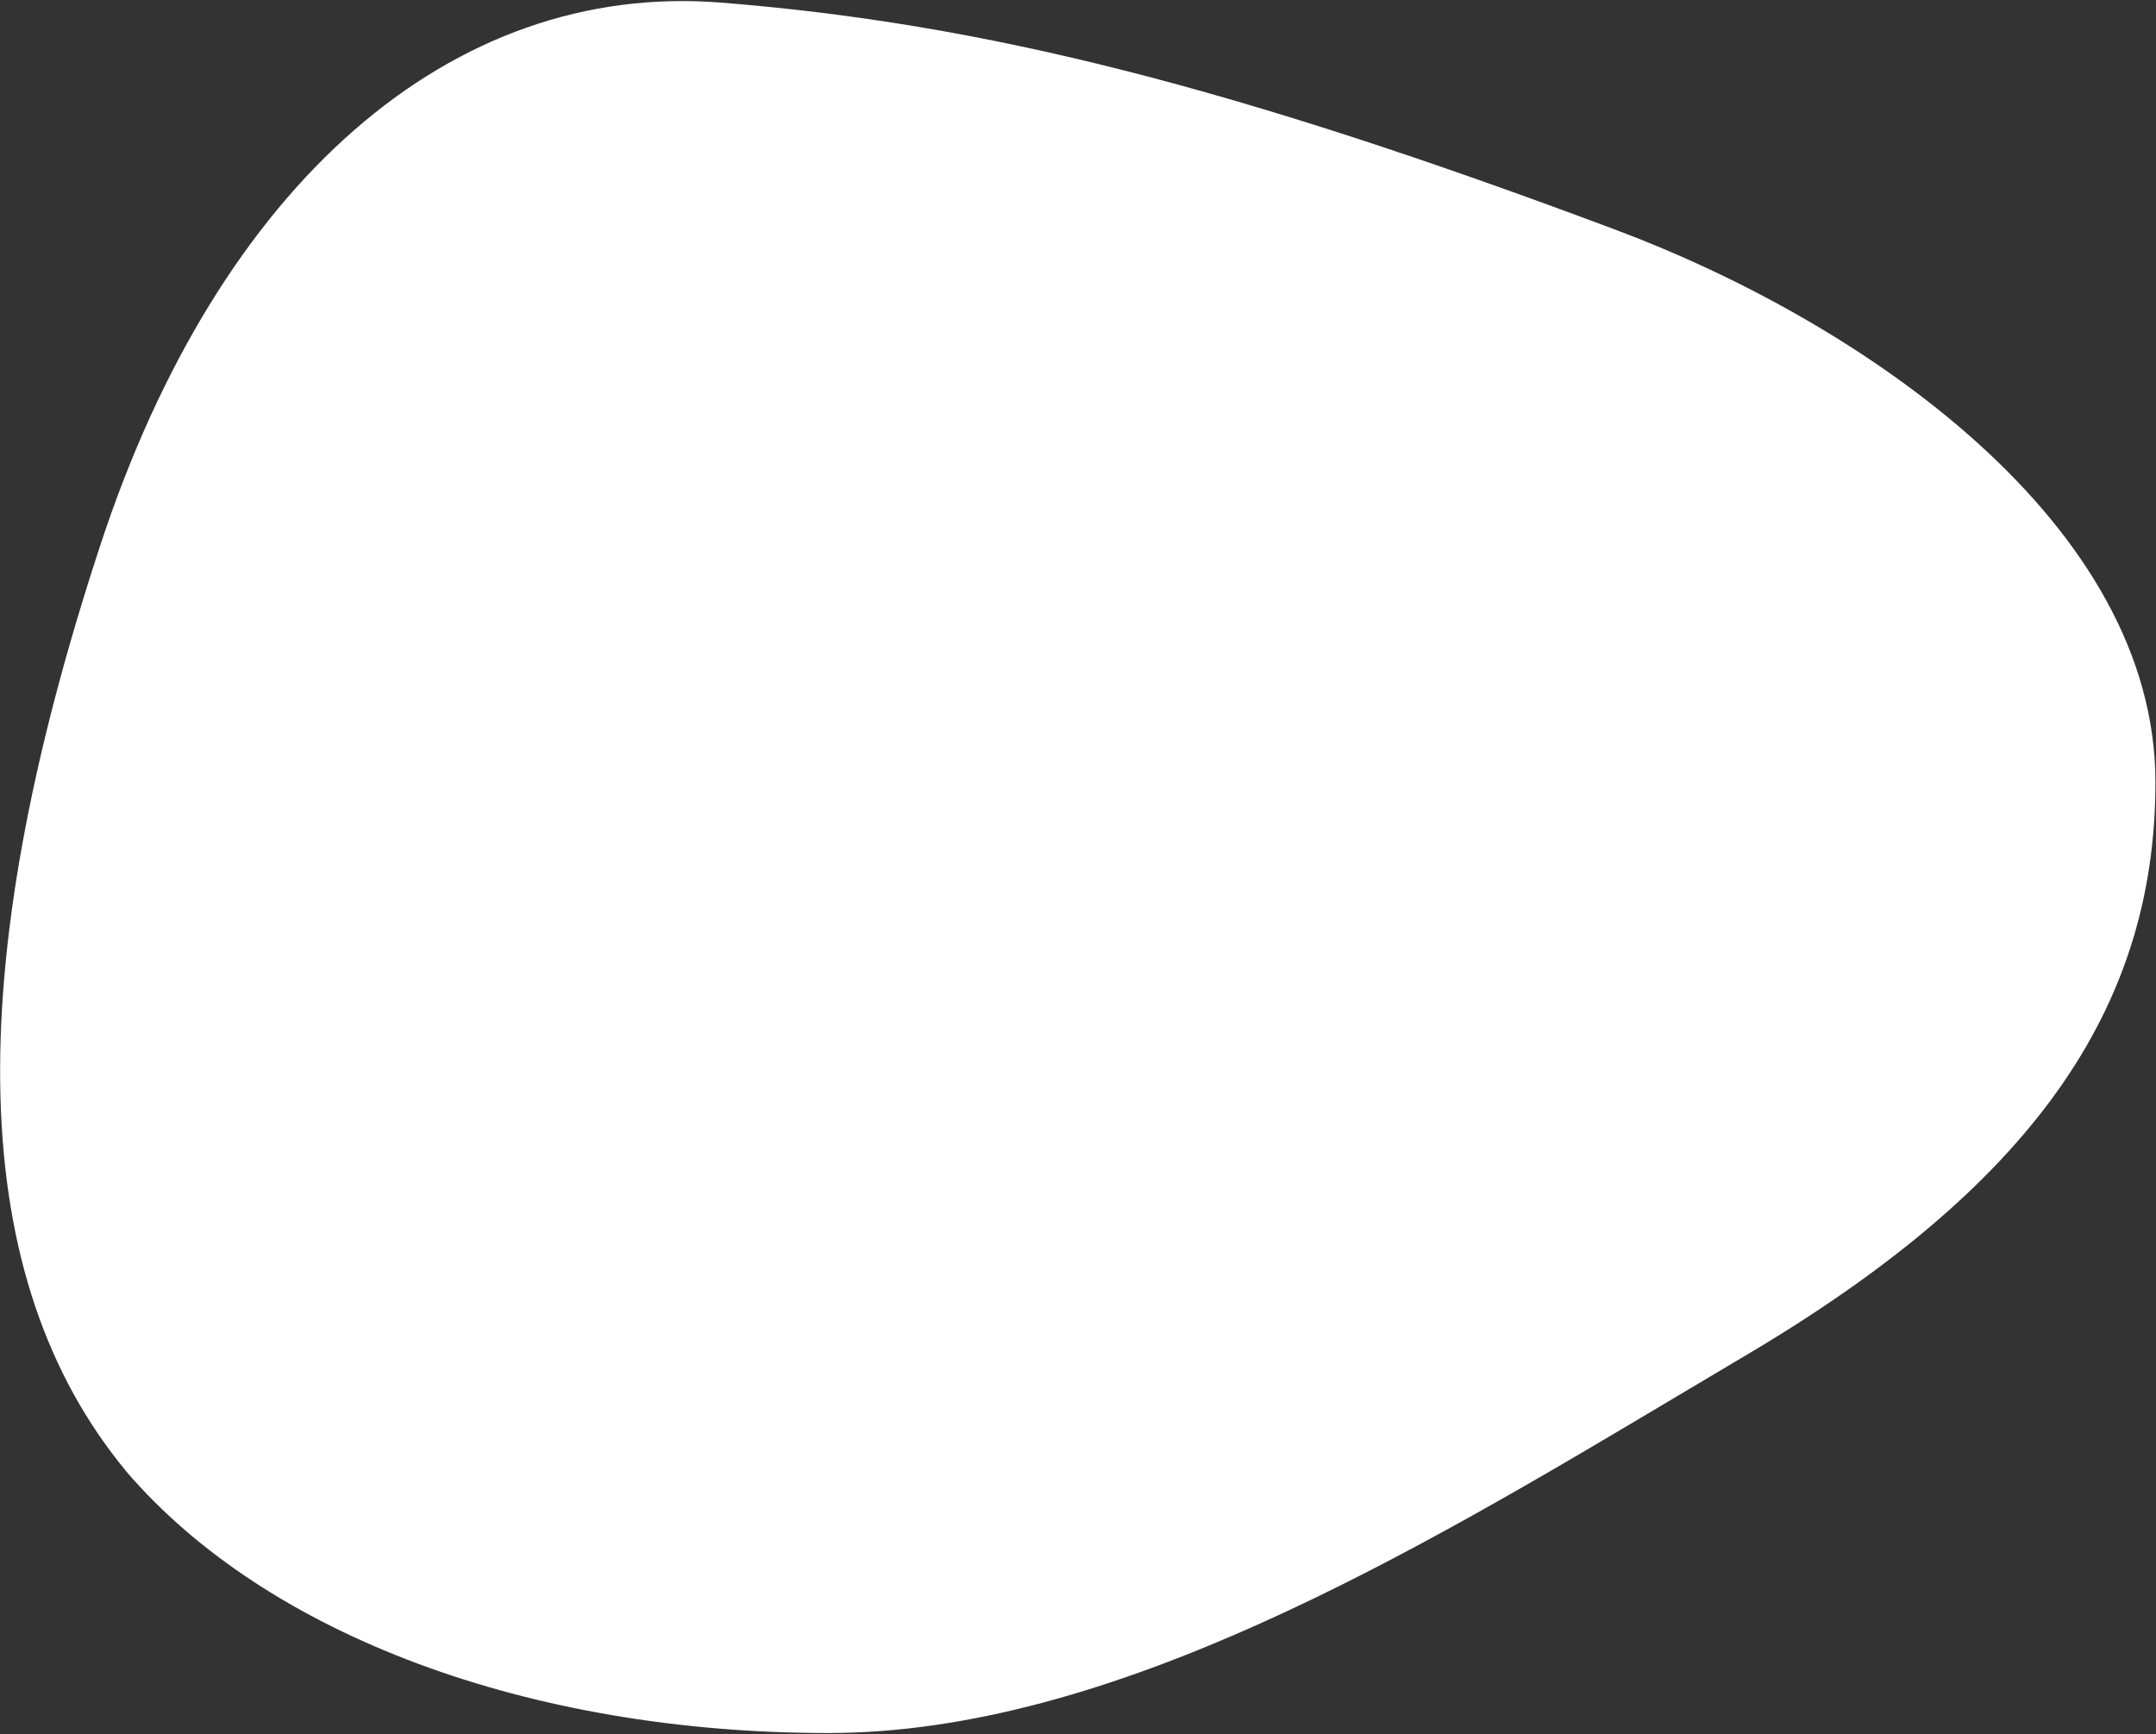 <svg version="1.2" xmlns="http://www.w3.org/2000/svg" viewBox="0 0 1494 1202" width="1494" height="1202">
	<rect x="0" y="0" width="1494" height="1202" fill="#333333" stroke="none"/>
	<title>PEBB</title>
	<defs>
		<clipPath clipPathUnits="userSpaceOnUse" id="cp1">
			<path d="m-6648-10888h10102v14287h-10102z"/>
		</clipPath>
	</defs>
	<style>
		.s0 { fill: #ffffff } 
	</style>
	<g id="Clip-Path: Page 1" clip-path="url(#cp1)">
		<g id="Page 1">
			<path id="Path 133" class="s0" d="m87.5 1019.8c97.3 113.5 279.2 181.3 486.5 181.3 196.5 0 405.6-124.6 590.1-234.6l45.9-27.3c196.2-116.1 283.6-238.5 283.6-397 0-179.1-201.5-318.3-374.2-383-263.2-98.7-437-142.9-619.9-157.4-187-14.8-347.7 125.7-429.9 375.8-98.2 298.7-92.4 508.7 17.7 641.9 0 0 0.1 0.1 0.2 0.3z"/>
		</g>
	</g>
</svg>